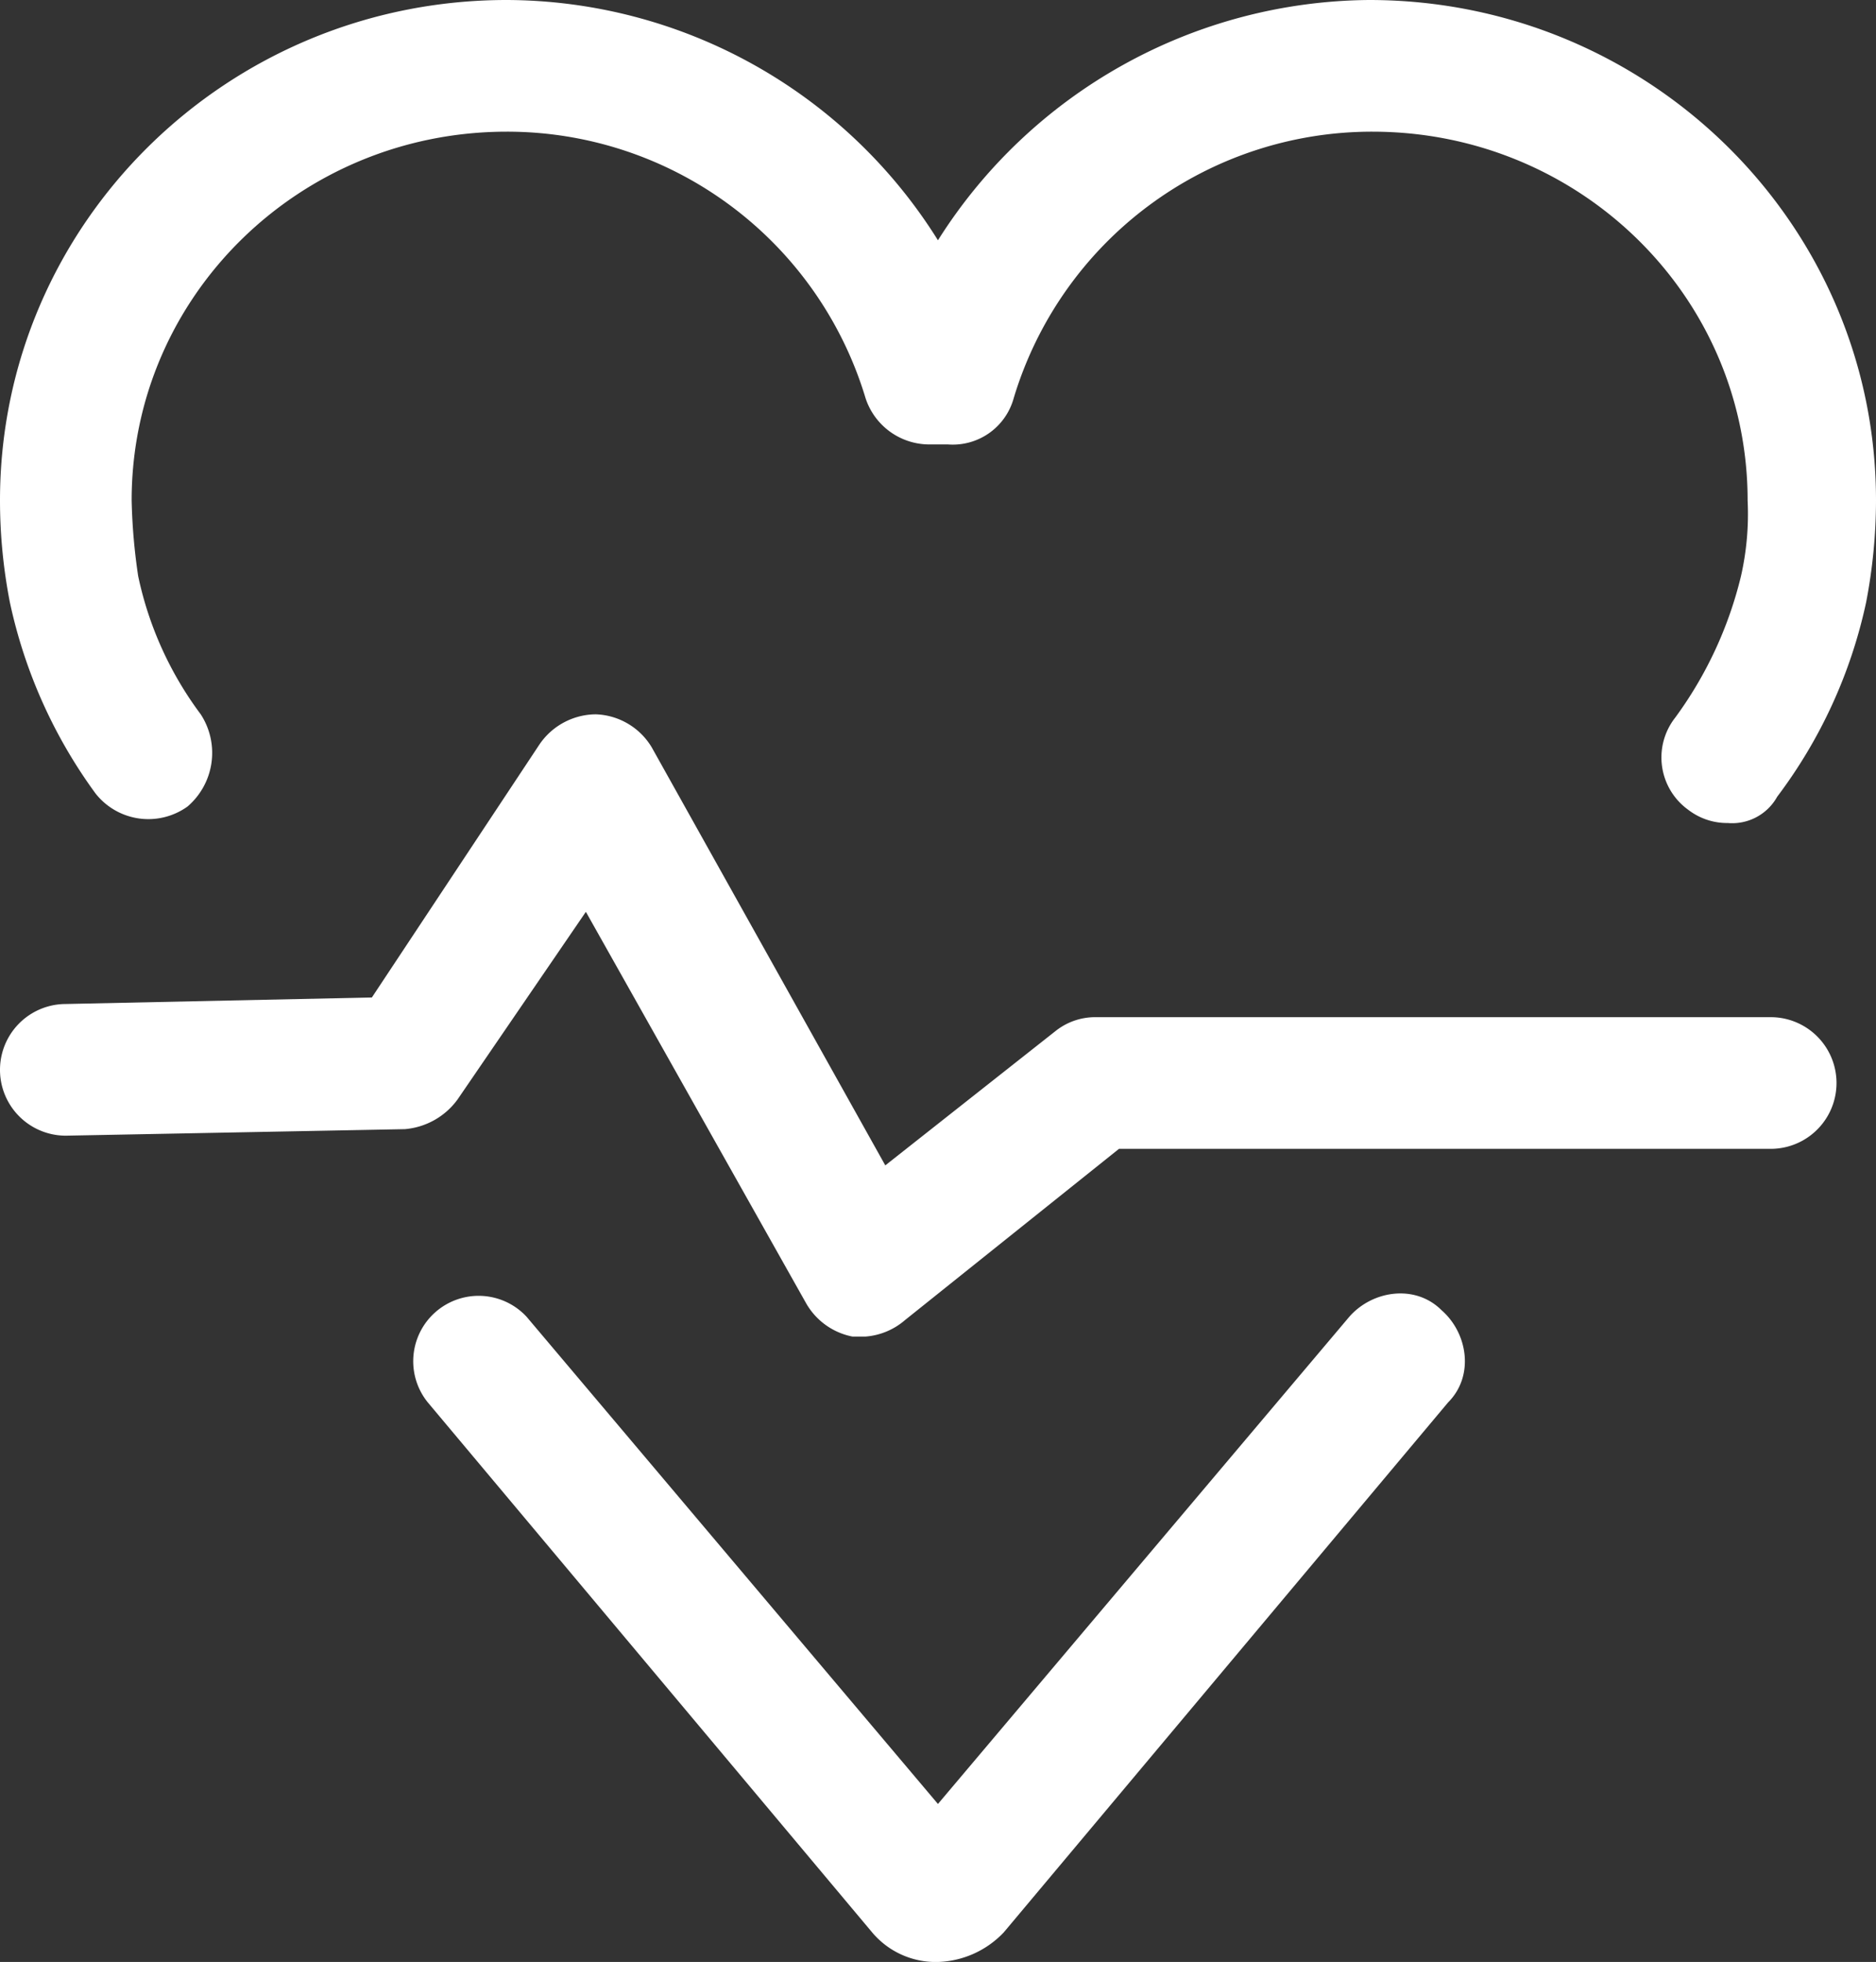 <svg xmlns="http://www.w3.org/2000/svg" xmlns:xlink="http://www.w3.org/1999/xlink" viewBox="0 0 178.13 186.25"><rect x="0" y="0" width="178.13" height="186.25" fill="#333333" stroke="none"/><defs><style>.cls-1{fill:none;}.cls-2{clip-path:url(#clip-path);}.cls-3{fill:#fff;}.cls-4{fill:#fff;}</style><clipPath id="clip-path" transform="translate(0)"><rect class="cls-1" width="178.13" height="186.25"/></clipPath></defs><g id="图层_2" data-name="图层 2"><g id="图层_1-2" data-name="图层 1"><g class="cls-2"><g class="cls-2"><path class="cls-3" d="M89.06,186.25a7.88,7.88,0,0,1-6.25-2.81L40.62,133.13A6.21,6.21,0,0,1,50,125l39.06,46.25L128.12,125c2.19-2.5,6.26-3.12,8.76-.62,2.5,2.18,3.12,6.25.62,8.75L95.31,183.44a9,9,0,0,1-6.25,2.81m75-108.12a6.05,6.05,0,0,1-3.75-1.25,6.12,6.12,0,0,1-1.25-8.75,37.61,37.61,0,0,0,6.25-13.44,26.63,26.63,0,0,0,.63-7.19c0-19.37-15.94-35-35.63-35A35.53,35.53,0,0,0,96.25,37.81,6,6,0,0,1,90,42.19H88.12a6.38,6.38,0,0,1-5.93-4.38A35.54,35.54,0,0,0,48.12,12.5c-19.68,0-35.62,15.63-35.62,35a56.27,56.27,0,0,0,.62,7.19,33.45,33.45,0,0,0,5.94,13.12,6.71,6.71,0,0,1-1.25,8.75,6.38,6.38,0,0,1-8.75-1.25A47.58,47.58,0,0,1,.94,57.19,50.5,50.5,0,0,1,0,47.5C0,21.25,21.56,0,48.12,0A48.44,48.44,0,0,1,89.06,22.81,48.85,48.85,0,0,1,130,0c26.56,0,48.13,21.25,48.13,47.5a51.31,51.31,0,0,1-.94,9.69,47,47,0,0,1-8.44,18.44,4.89,4.89,0,0,1-4.69,2.5" transform="translate(0)"/><path class="cls-4" d="M82.19,126.88H80.94a6.5,6.5,0,0,1-4.38-3.13L55.63,86.56,43.44,104.38a6.9,6.9,0,0,1-5,2.81l-32.19.62a6.25,6.25,0,0,1,0-12.5l29.06-.62L51.25,70.63a6.53,6.53,0,0,1,5.31-2.82,6.45,6.45,0,0,1,5.32,3.13l22.18,39.69,16.25-12.82a6.05,6.05,0,0,1,3.75-1.25h64.07a6.25,6.25,0,0,1,0,12.5H106.25L85.94,125.31a6.49,6.49,0,0,1-3.75,1.57" transform="translate(0)"/></g></g></g></g></svg>